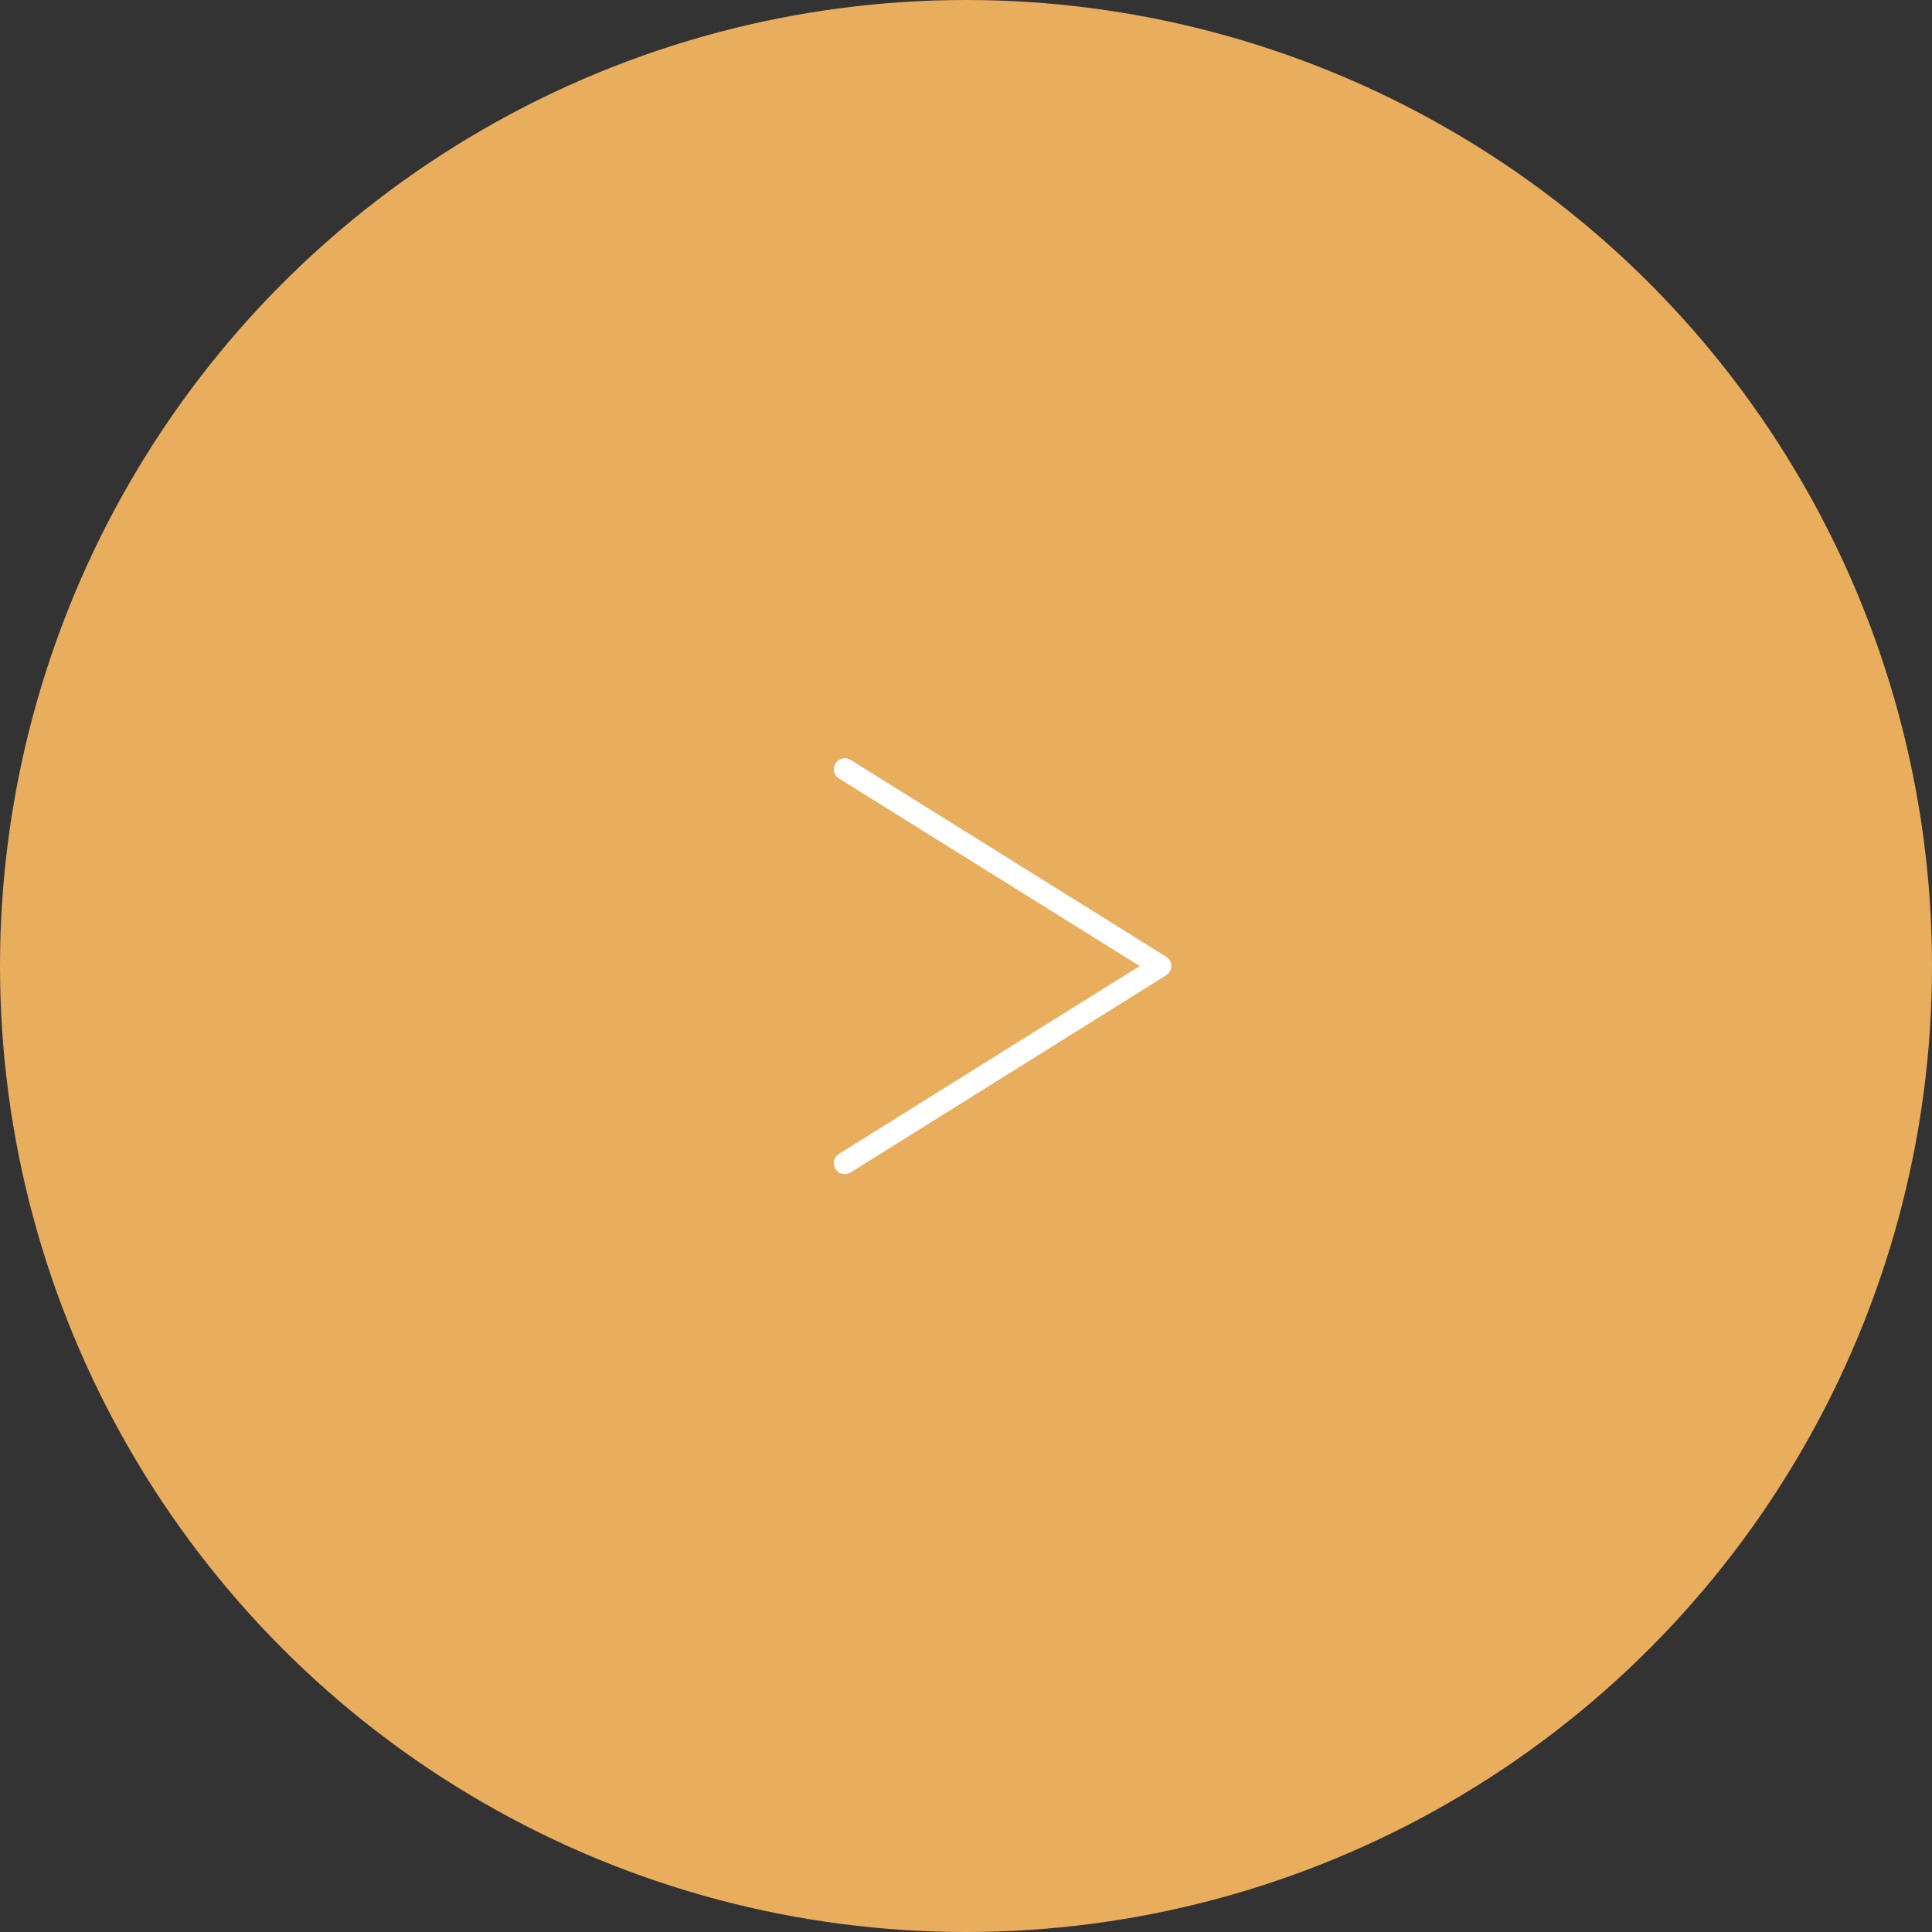 <svg xmlns="http://www.w3.org/2000/svg" viewBox="0 0 54.68 54.68"><rect x="0" y="0" width="54.68" height="54.68" fill="#333333" stroke="none"/><defs><style>.cls-1{fill:#e9ad5e;}.cls-2{fill:none;stroke:#fff;stroke-linecap:round;stroke-linejoin:round;stroke-width:0.62px;}</style></defs><g id="レイヤー_2" data-name="レイヤー 2"><g id="txt"><circle class="cls-1" cx="27.34" cy="27.34" r="27.34"/><polyline class="cls-2" points="23.91 21.77 32.84 27.34 23.91 32.92"/></g></g></svg>